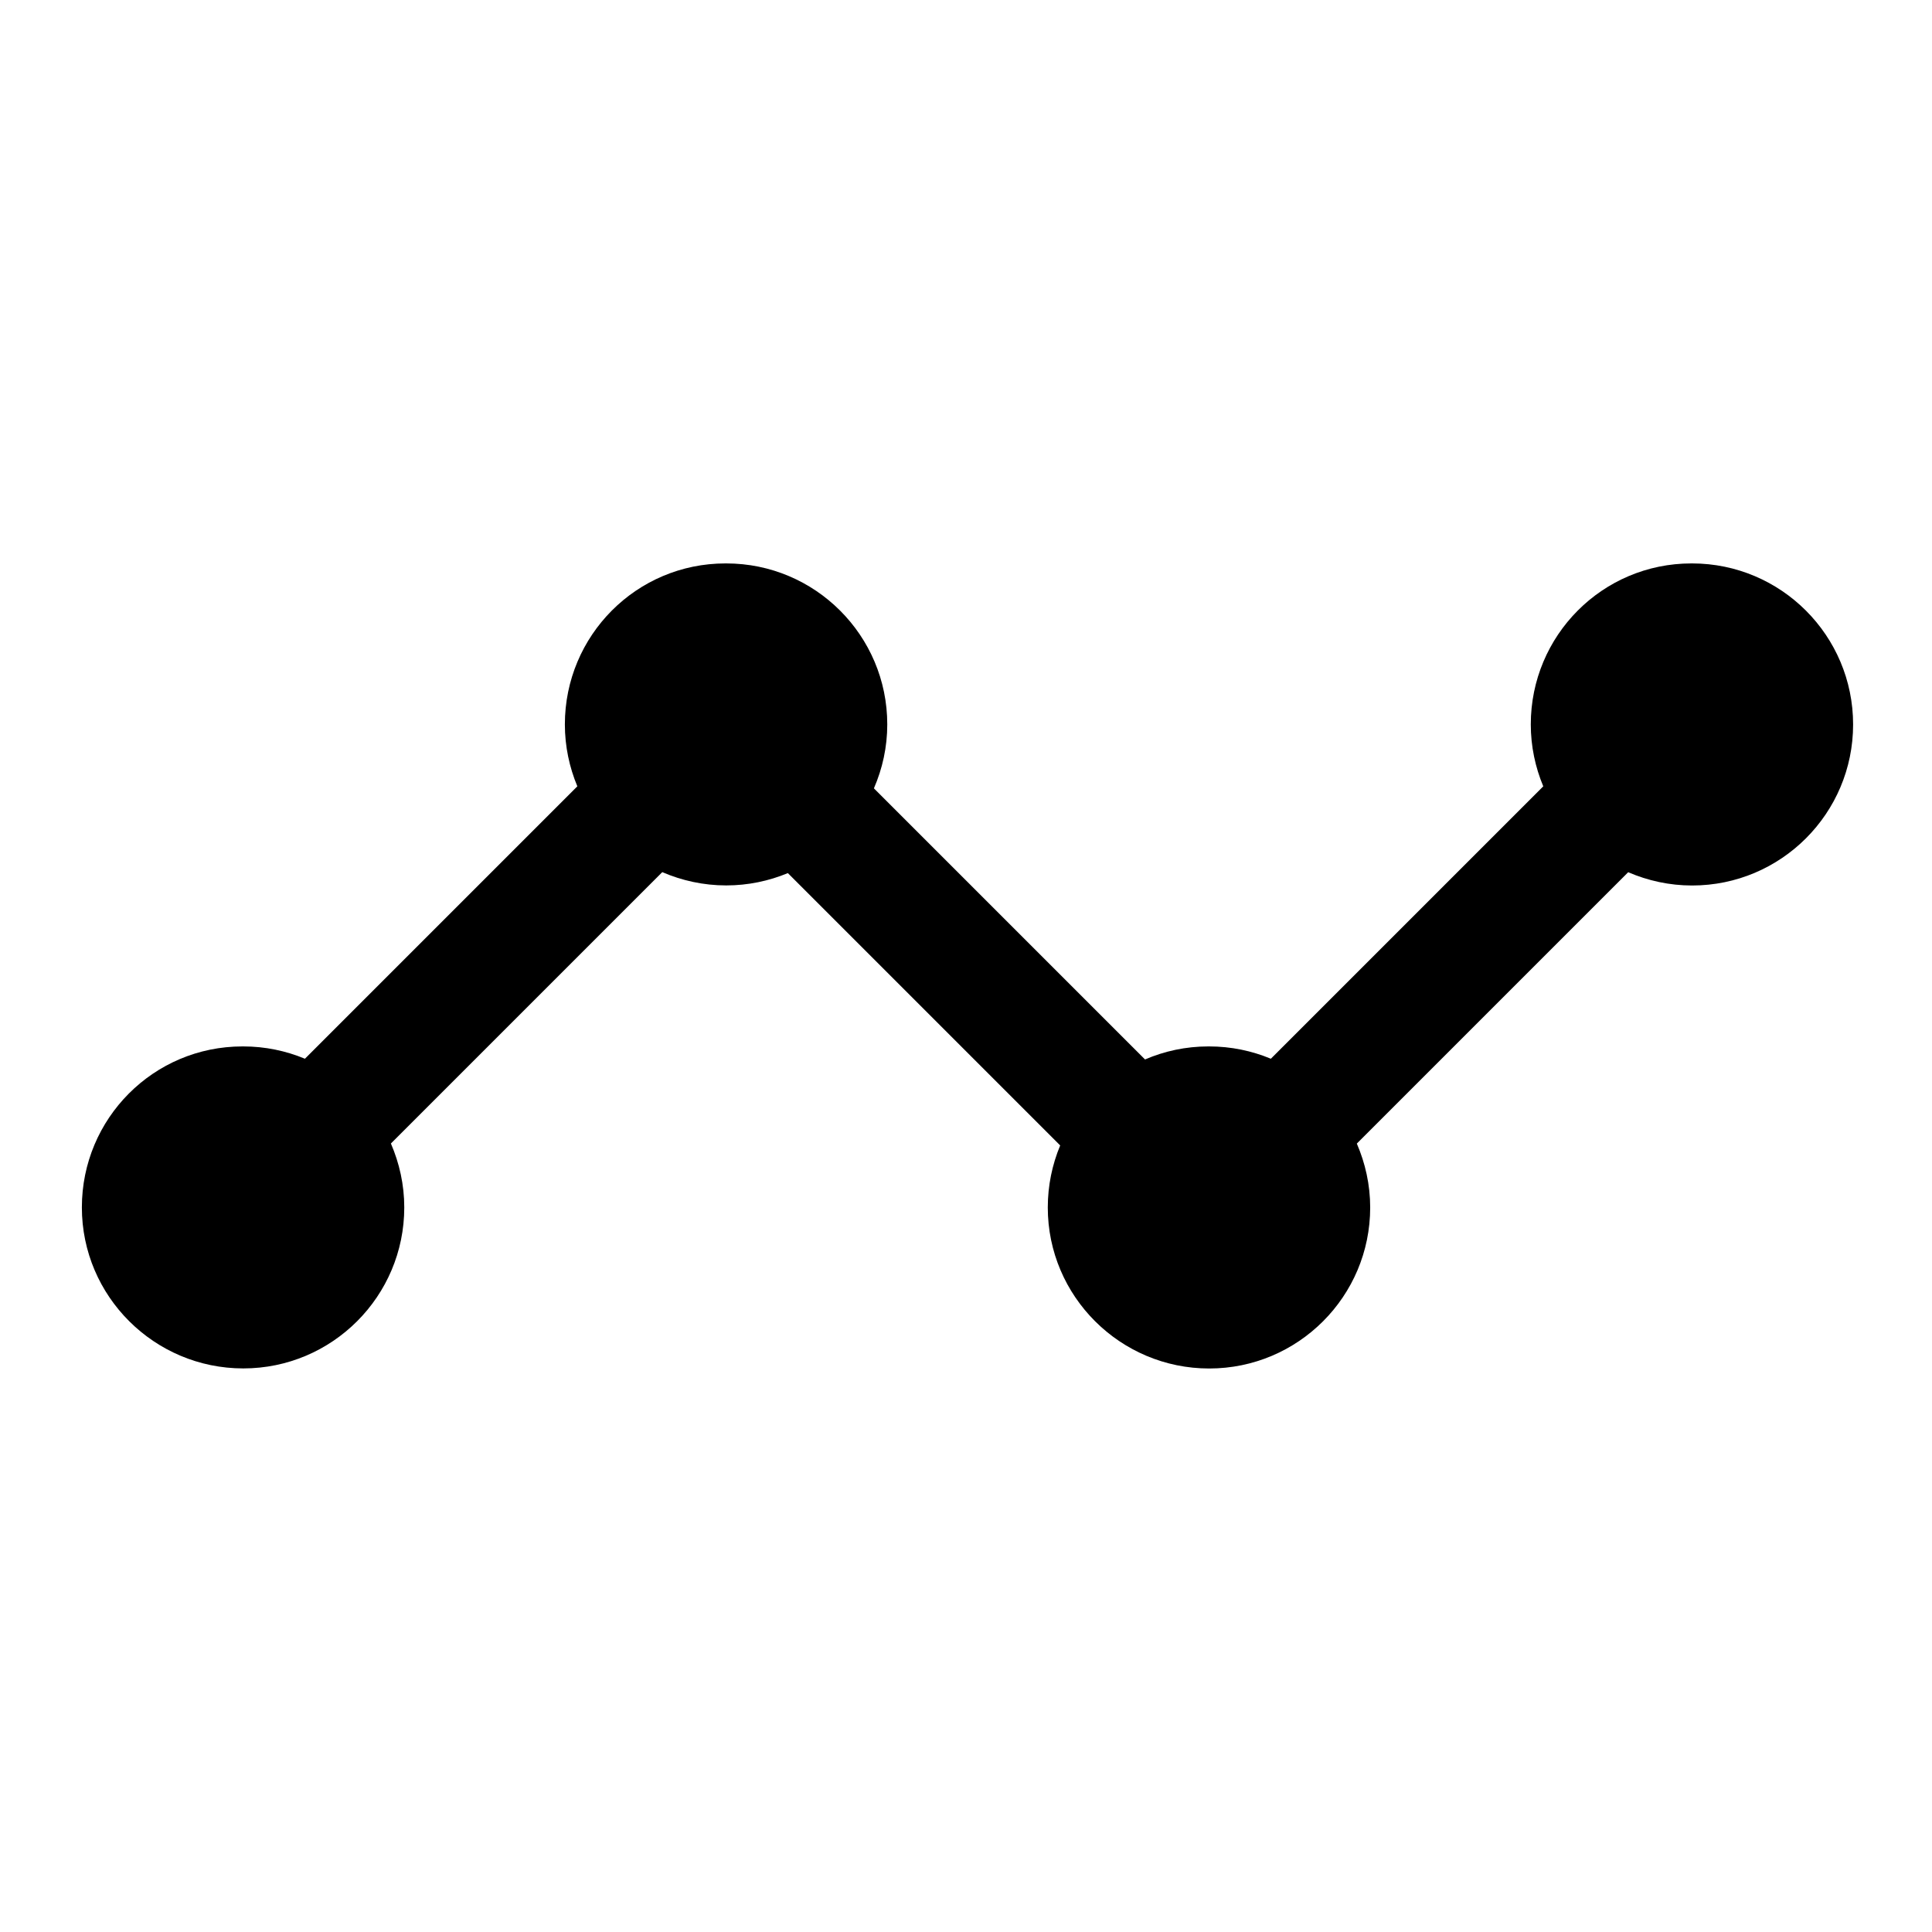 <svg width="24" height="24" viewBox="0 0 24 24" fill="none" xmlns="http://www.w3.org/2000/svg">
<path d="M23.02 9C23.02 10.104 22.124 11 21.02 11C20.738 11 20.47 10.94 20.226 10.835L16.855 14.206C16.96 14.45 17.021 14.717 17.021 15C17.021 16.104 16.125 17 15.021 17C13.917 17 13.016 16.104 13.016 15C13.016 14.727 13.071 14.467 13.17 14.229L9.787 10.846C9.551 10.944 9.292 10.999 9.021 10.999C8.739 10.999 8.471 10.939 8.227 10.834L4.856 14.205C4.961 14.449 5.022 14.716 5.022 14.999C5.022 16.103 4.126 16.999 3.022 16.999C1.918 16.999 1.017 16.103 1.017 14.999C1.017 13.895 1.907 12.999 3.012 12.999H3.022C3.294 12.999 3.552 13.054 3.788 13.152L7.172 9.768C7.073 9.531 7.017 9.271 7.017 8.999C7.017 7.895 7.907 6.999 9.012 6.999H9.022C10.126 6.999 11.022 7.895 11.022 8.999C11.022 9.281 10.962 9.549 10.856 9.793L14.224 13.161C14.465 13.057 14.731 12.999 15.011 12.999H15.021C15.293 12.999 15.551 13.054 15.787 13.152L19.171 9.768C19.072 9.531 19.016 9.271 19.016 8.999C19.016 7.895 19.906 6.999 21.011 6.999H21.021C22.125 7 23.02 7.896 23.02 9Z" fill="black"/>
</svg>
